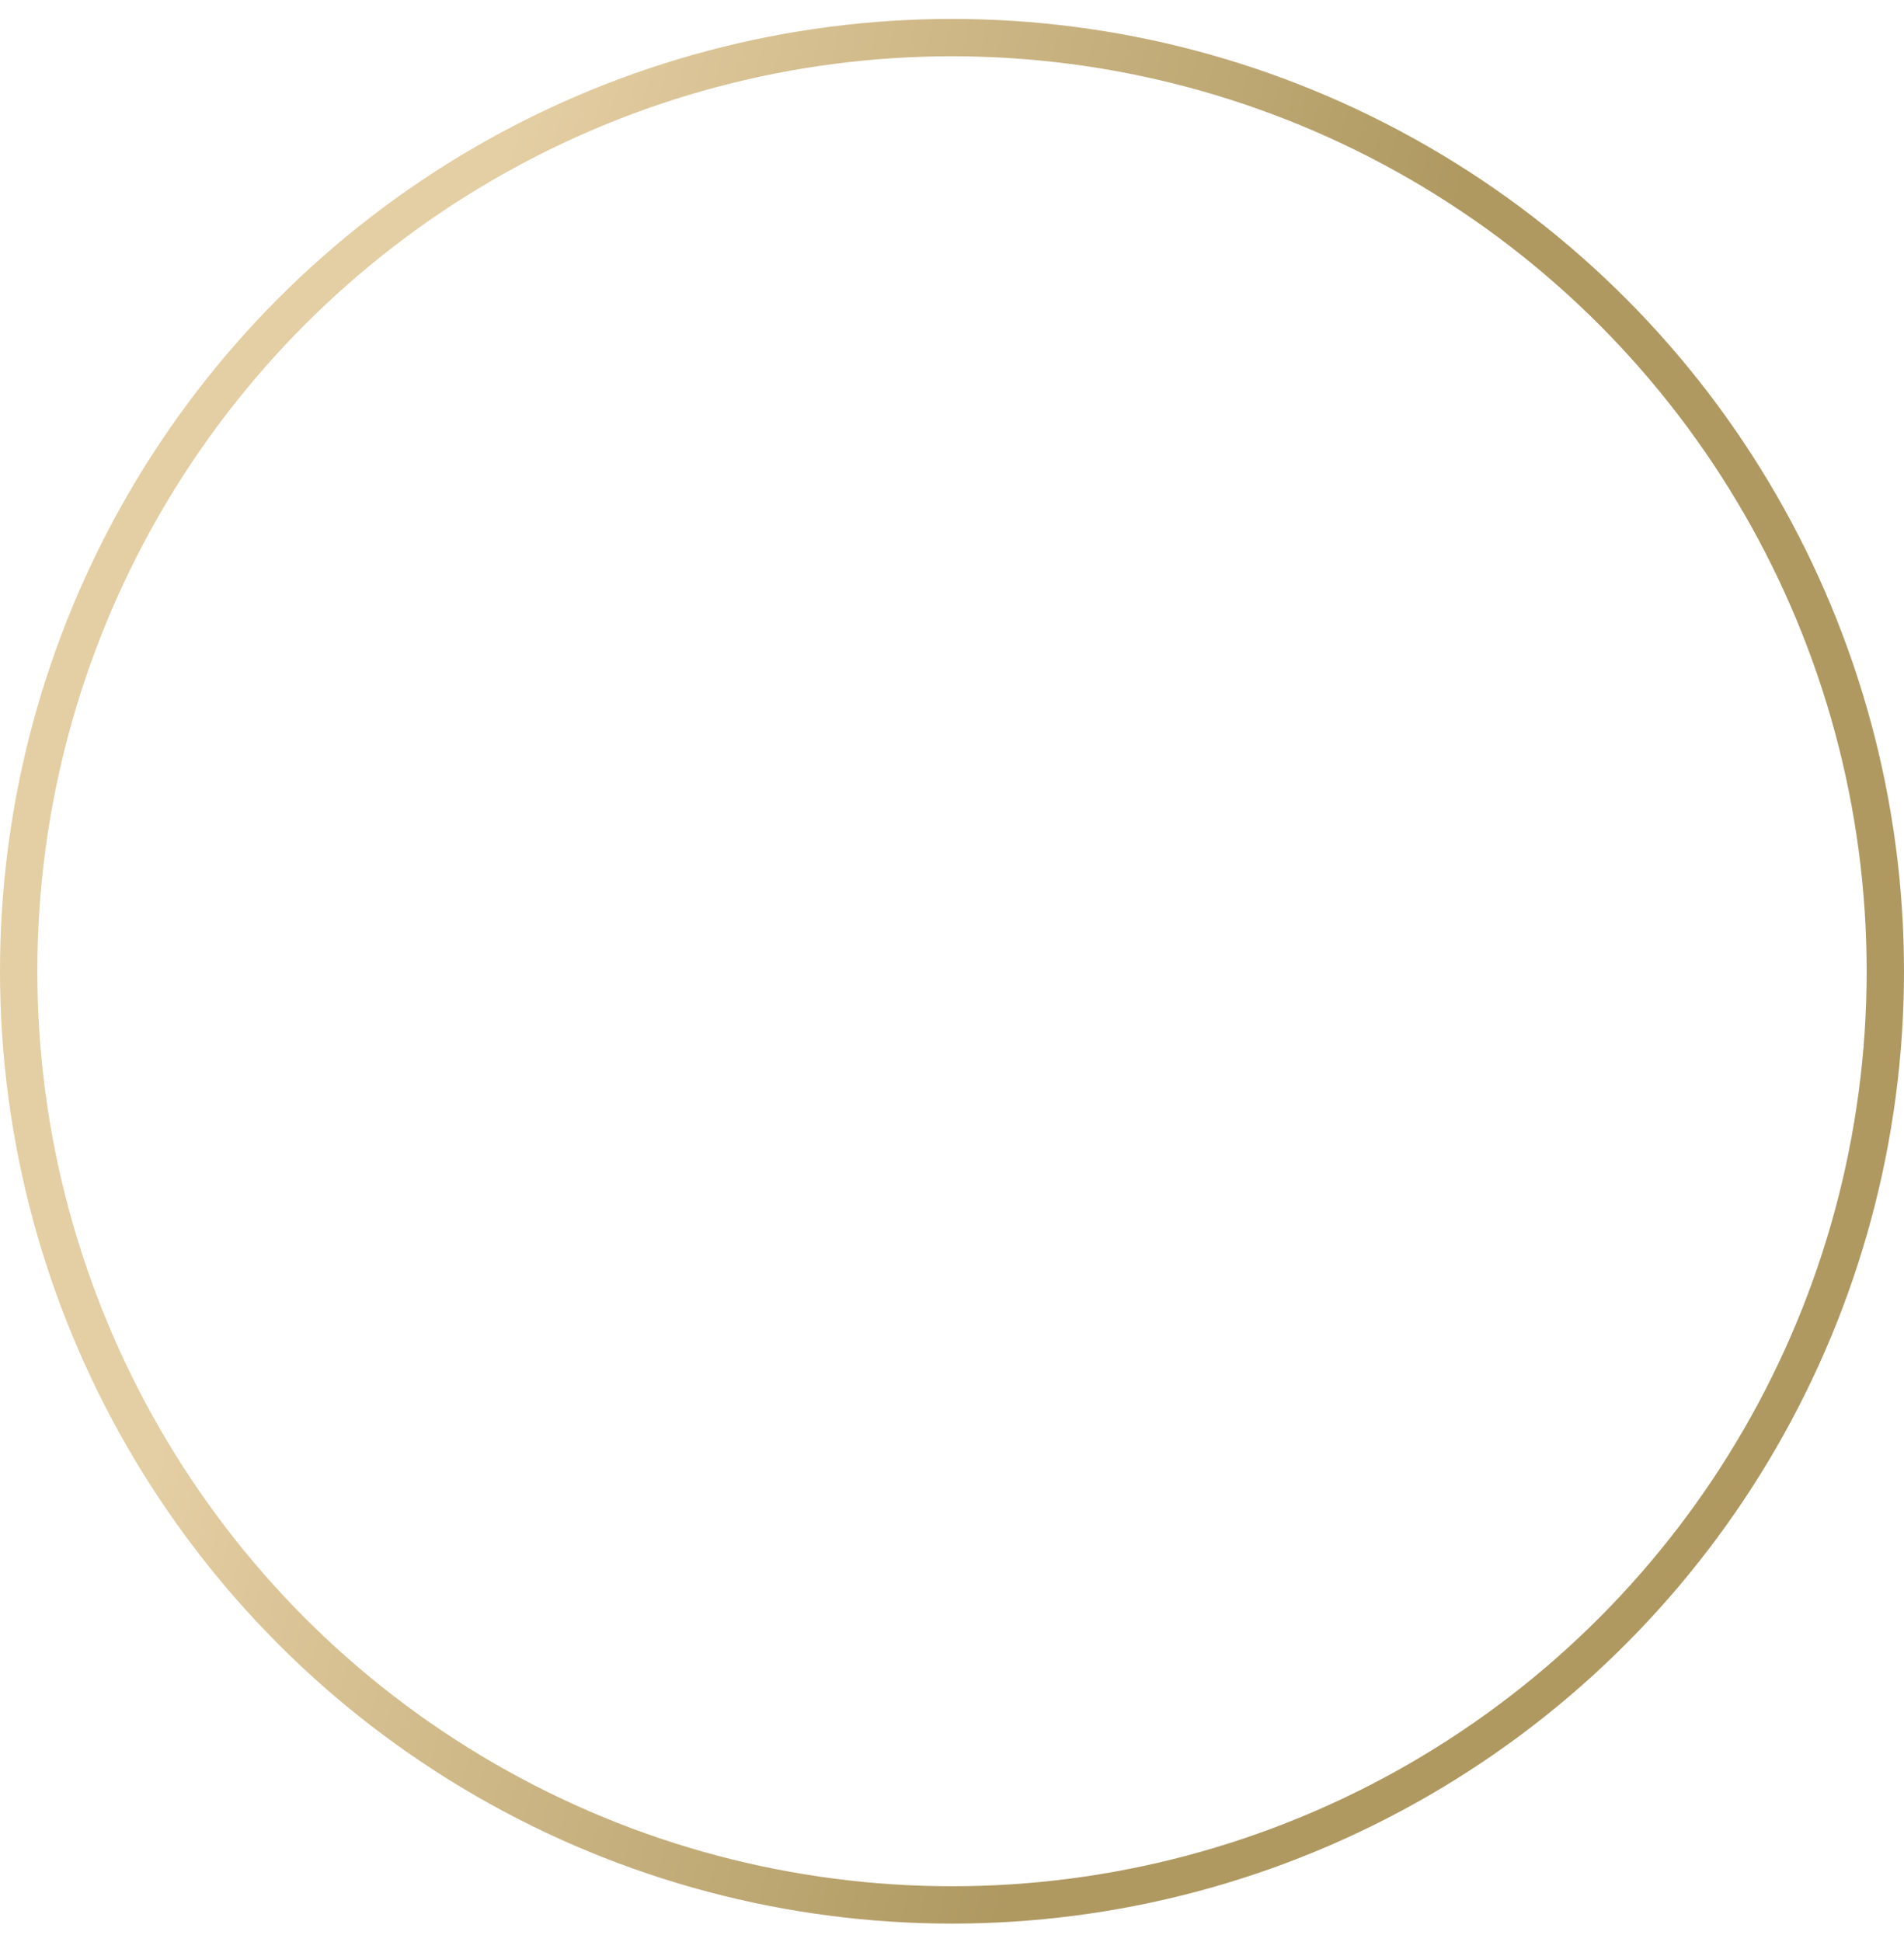 <?xml version="1.0" encoding="UTF-8"?> <svg xmlns="http://www.w3.org/2000/svg" width="51" height="52" viewBox="0 0 51 52" fill="none"><circle cx="25.5" cy="26.007" r="25" stroke="url(#paint0_linear_14005_16050)"></circle><defs><linearGradient id="paint0_linear_14005_16050" x1="11.676" y1="10.965" x2="35.908" y2="17.45" gradientUnits="userSpaceOnUse"><stop stop-color="#E4CEA3"></stop><stop offset="1" stop-color="#AF9961"></stop></linearGradient></defs></svg> 